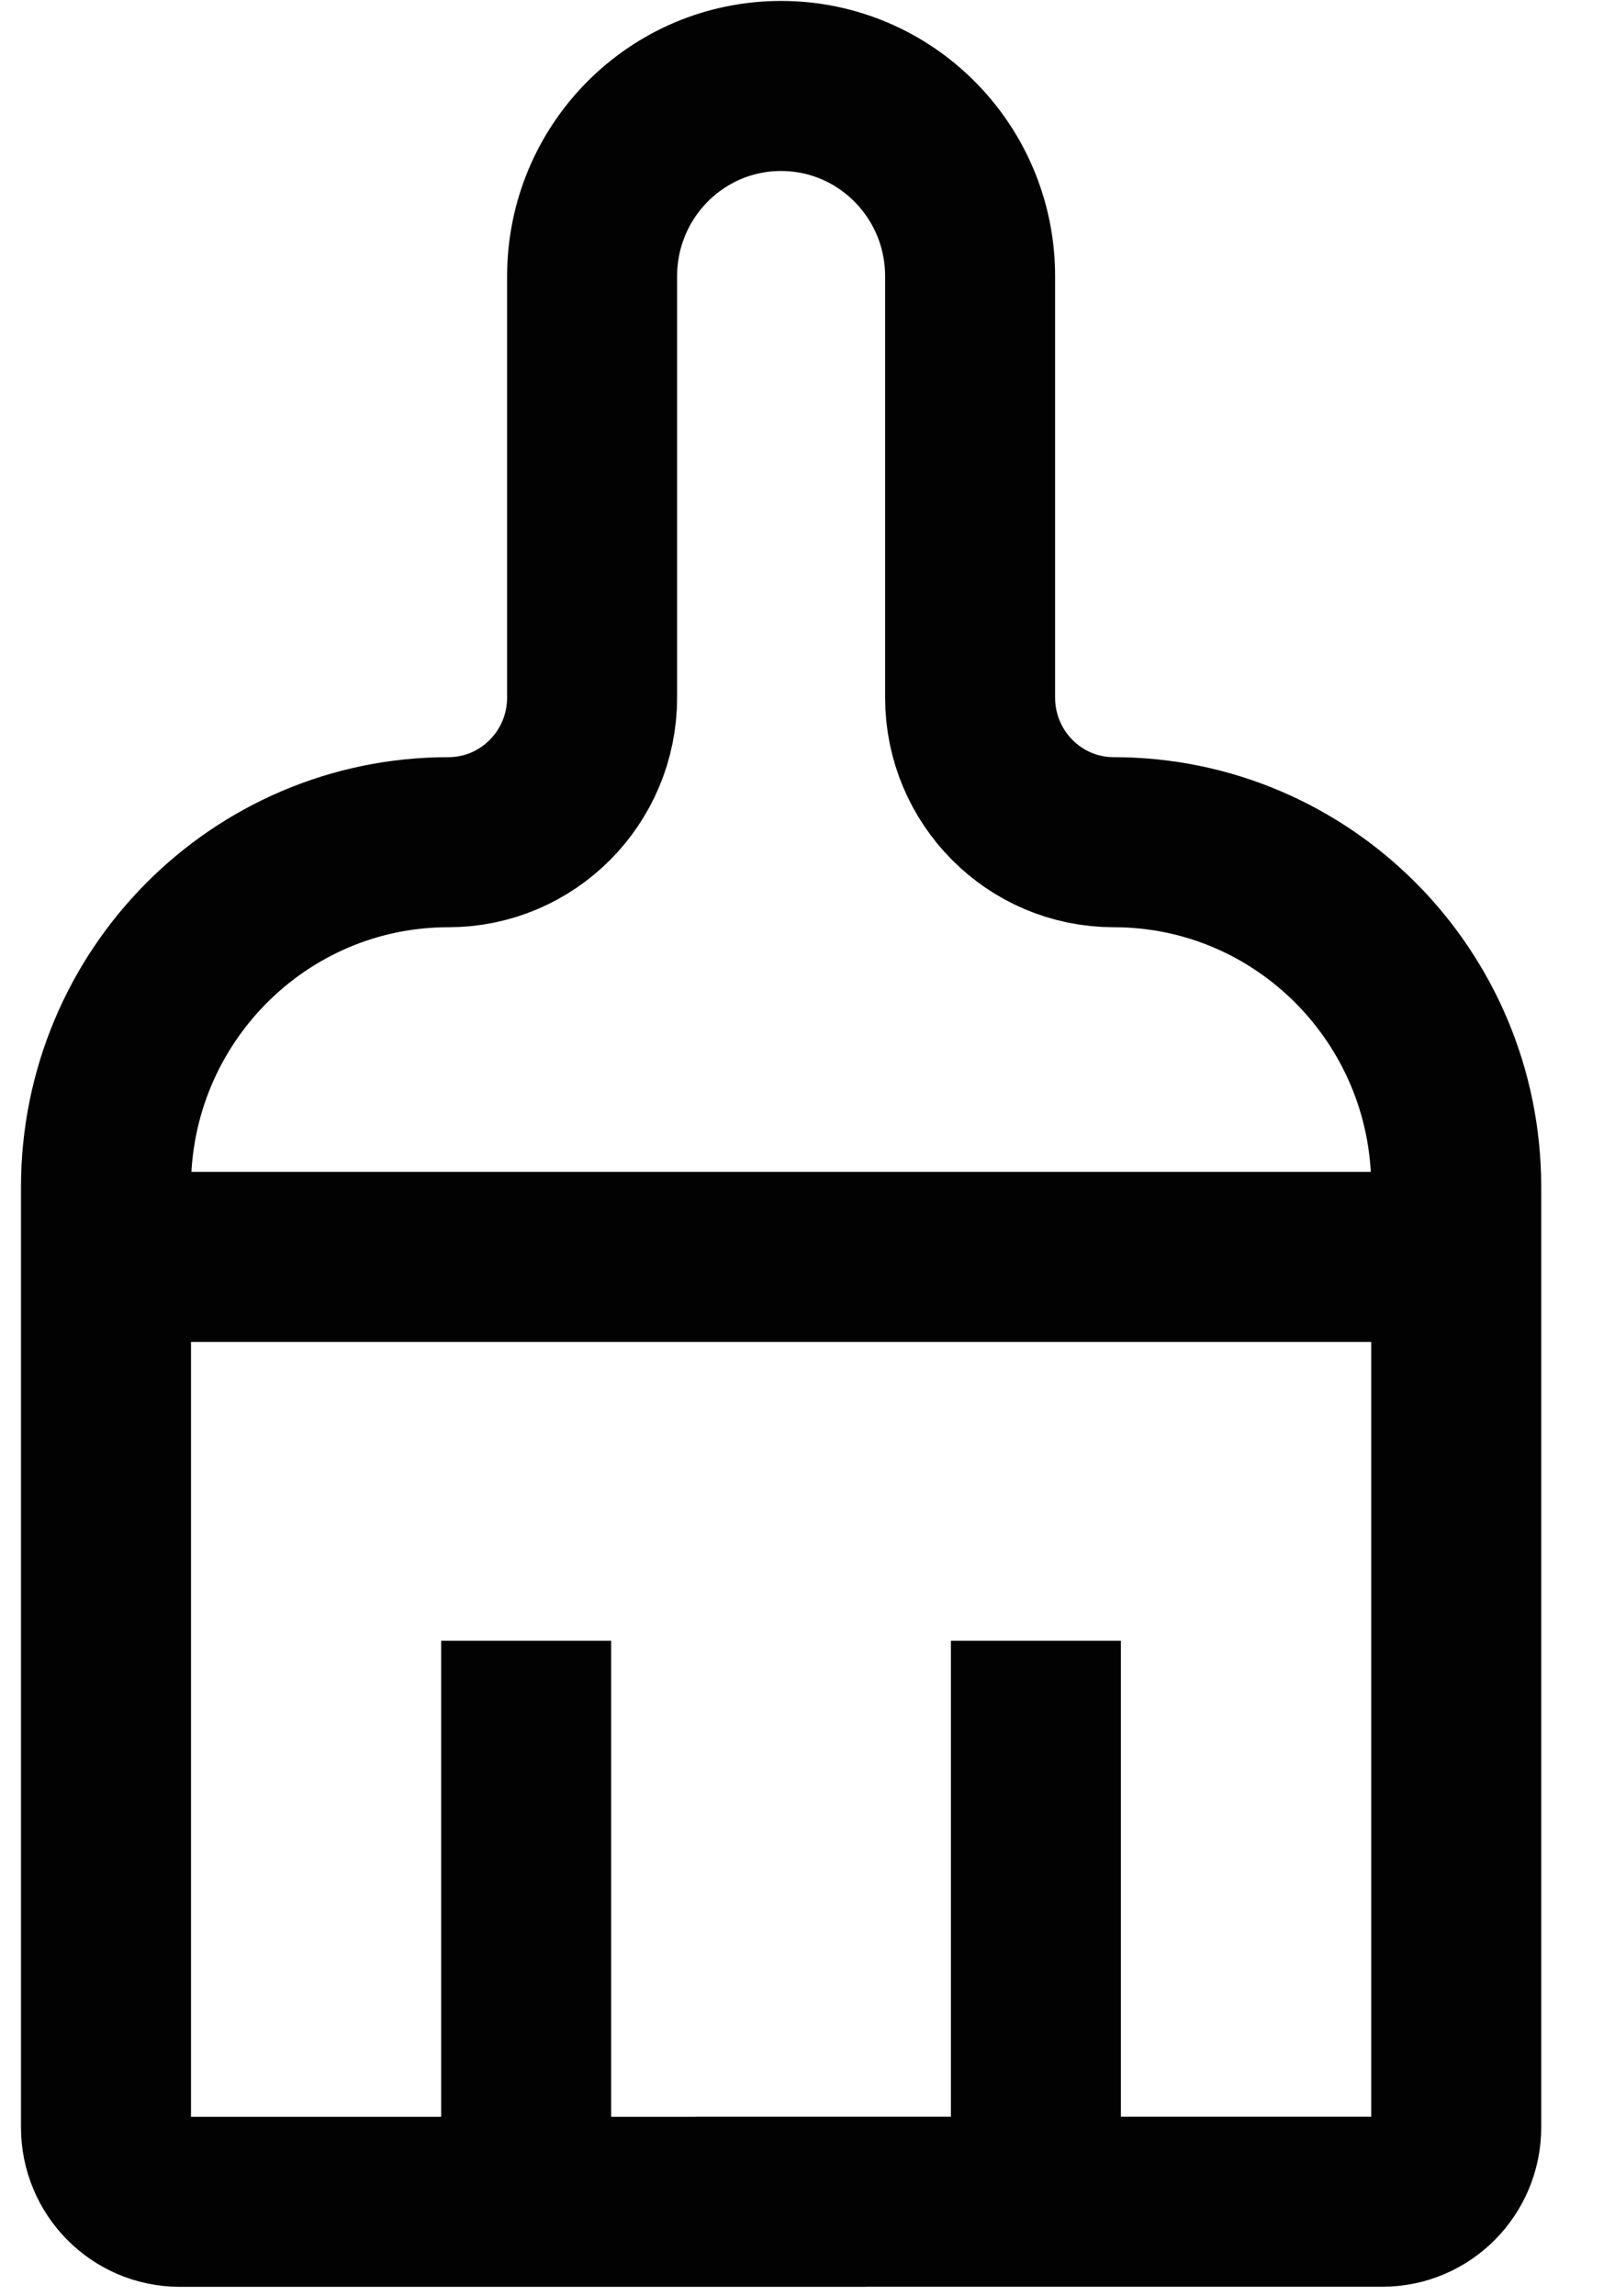 <svg width="19" height="27" viewBox="0 0 19 27" fill="none" xmlns="http://www.w3.org/2000/svg">
<path d="M9.189 25.895L2.116 25.895C1.636 25.895 1.247 25.503 1.247 25.02L1.247 13.96C1.247 11.721 3.051 9.905 5.275 9.905C6.209 9.905 6.966 9.143 6.966 8.204L6.966 3.249C6.966 2.013 7.961 1.011 9.189 1.011C10.417 1.011 11.413 2.013 11.413 3.249L11.413 8.204C11.413 9.143 12.169 9.905 13.103 9.905C15.328 9.905 17.132 11.72 17.132 13.96L17.132 25.019C17.132 25.502 16.743 25.894 16.263 25.894L9.189 25.894L9.189 25.895Z" stroke="#020202" stroke-width="2" stroke-miterlimit="10"/>
<path d="M17.132 14.782L1.247 14.782" stroke="#020202" stroke-width="2" stroke-miterlimit="10"/>
<path d="M6.19 25.953V19.297" stroke="#020202" stroke-width="2" stroke-miterlimit="10"/>
<path d="M12.187 25.953V19.297" stroke="#020202" stroke-width="2" stroke-miterlimit="10"/>
</svg>
